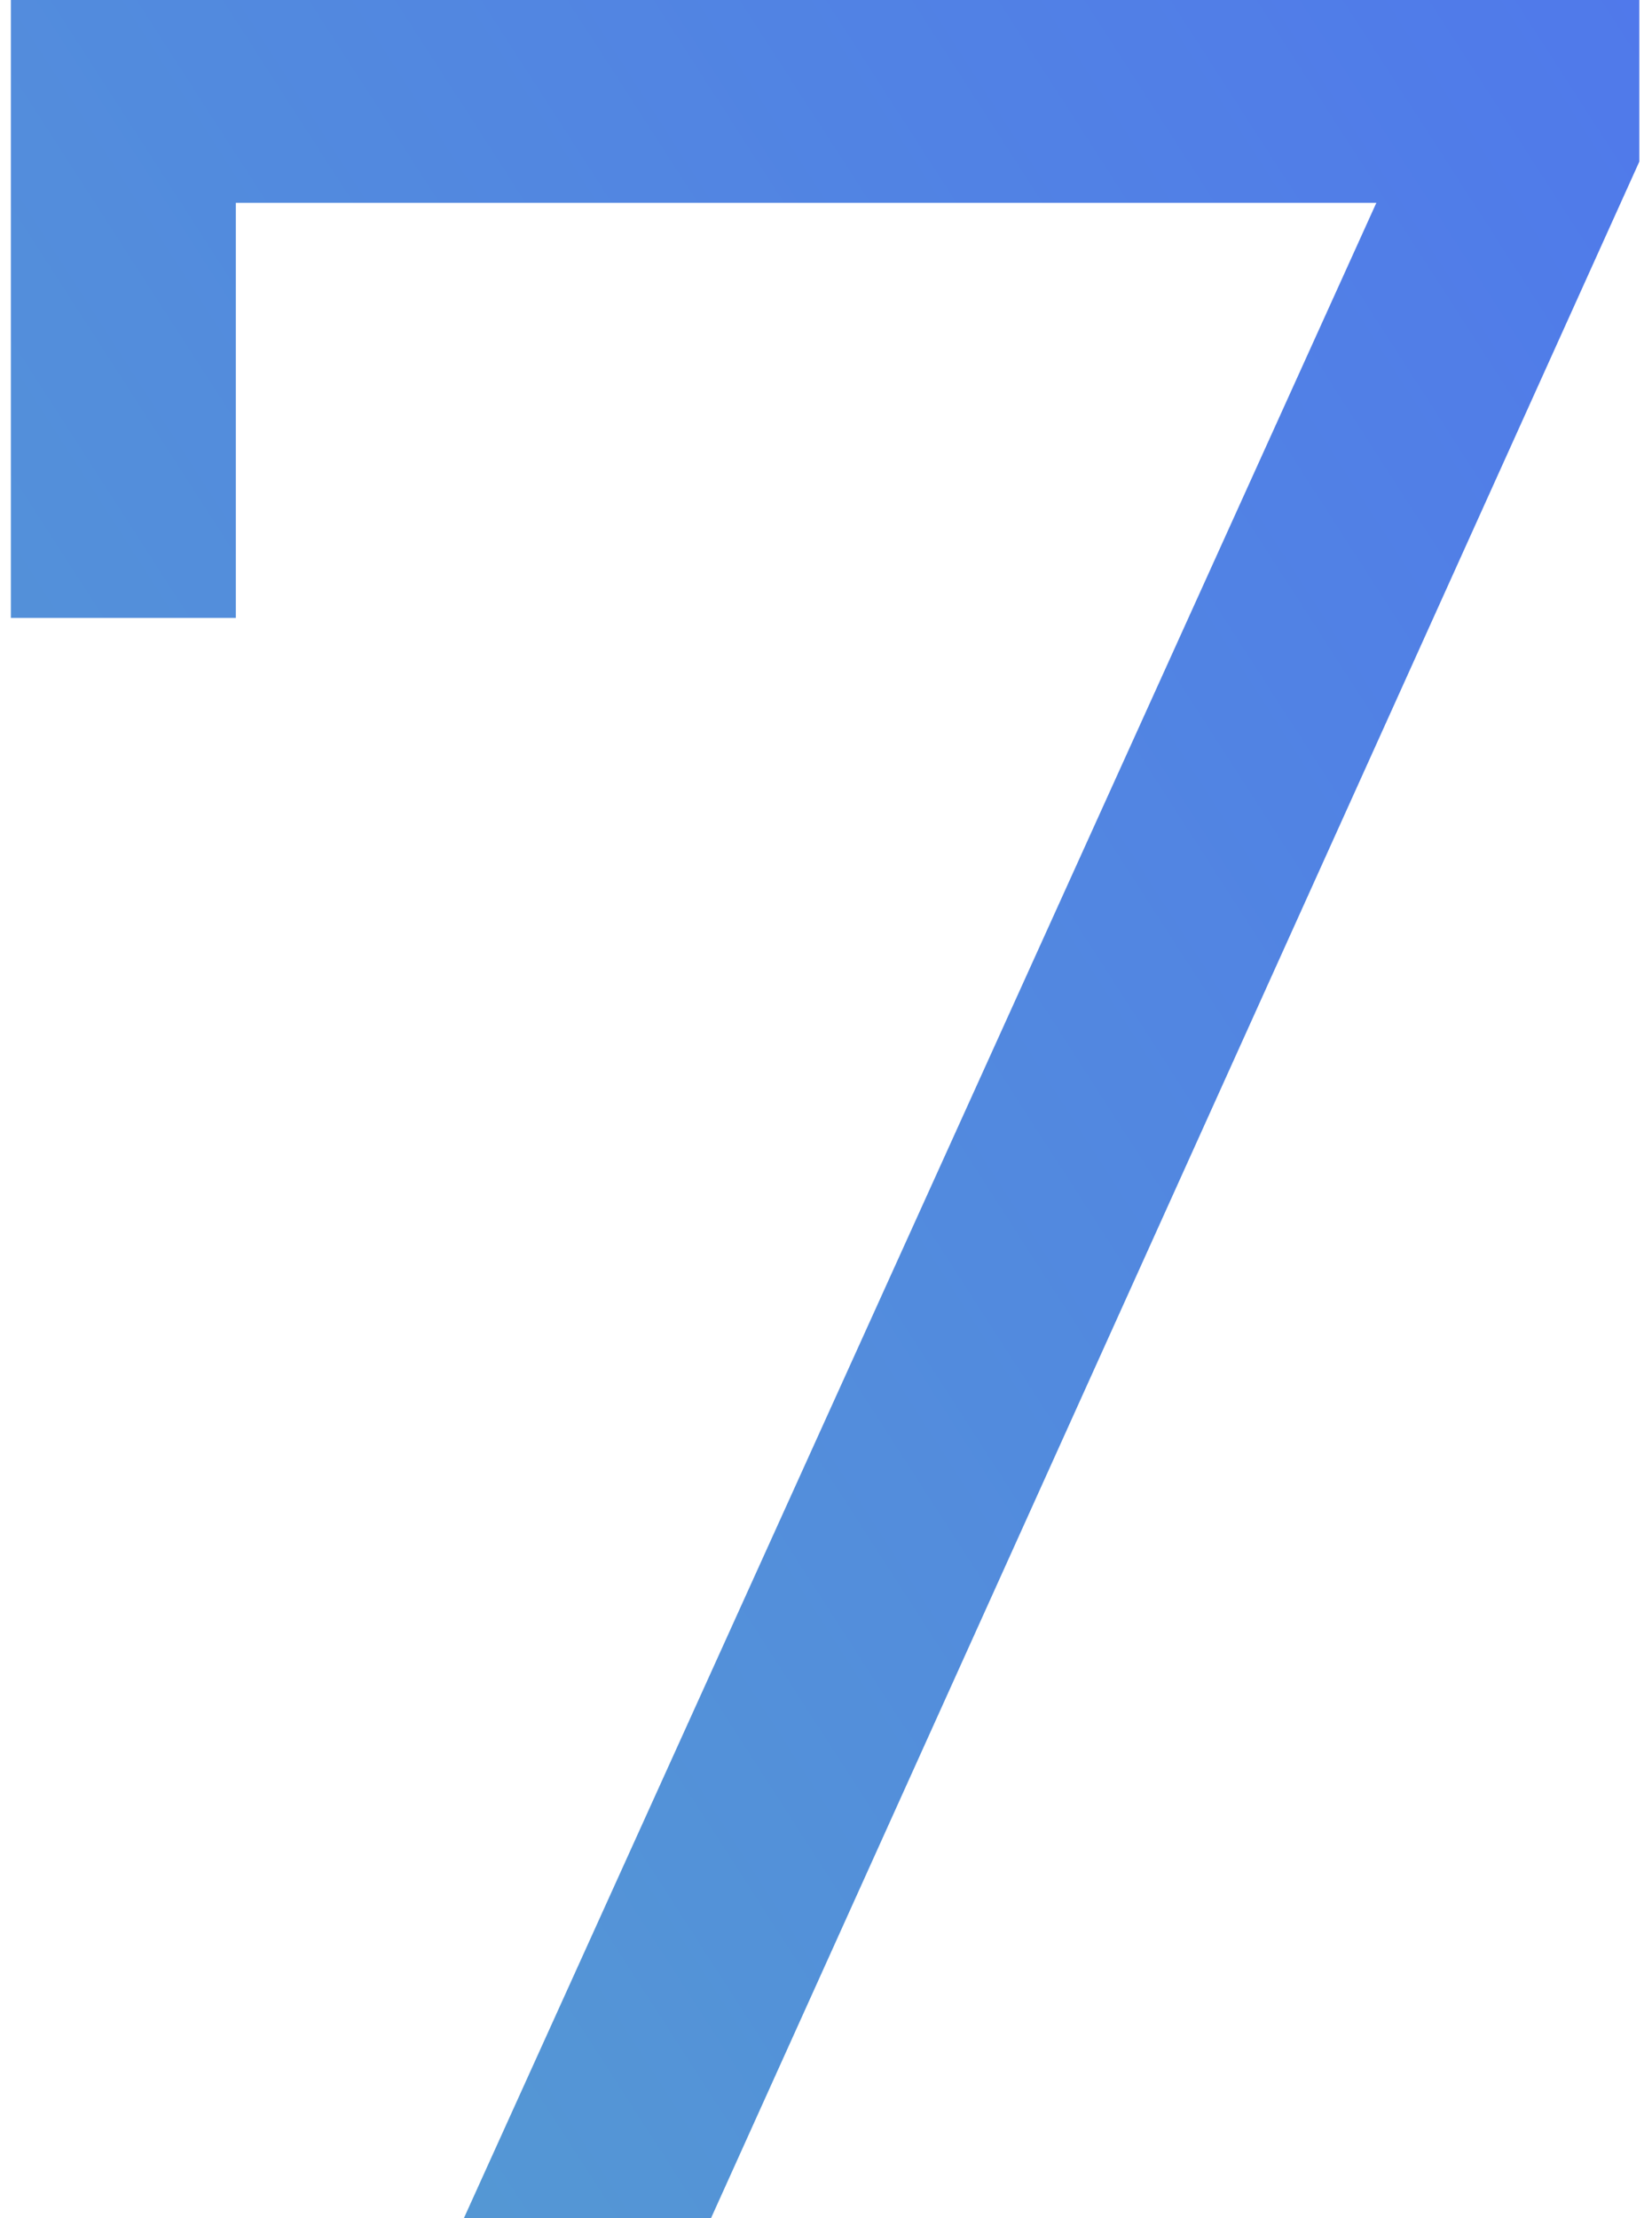 <?xml version="1.0" encoding="UTF-8"?> <svg xmlns="http://www.w3.org/2000/svg" width="73" height="98" viewBox="0 0 73 98" fill="none"> <path d="M72.44 -6.67572e-06V7.14L31.42 98H20.5L60.82 8.96H10.42V27.3H0.48V-6.67572e-06H72.44Z" fill="url(#paint0_linear_18_310)"></path> <defs> <linearGradient id="paint0_linear_18_310" x1="37.458" y1="-96" x2="-80.922" y2="-19.715" gradientUnits="userSpaceOnUse"> <stop stop-color="#4F72F0"></stop> <stop offset="1" stop-color="#559ECF"></stop> </linearGradient> </defs> </svg> 